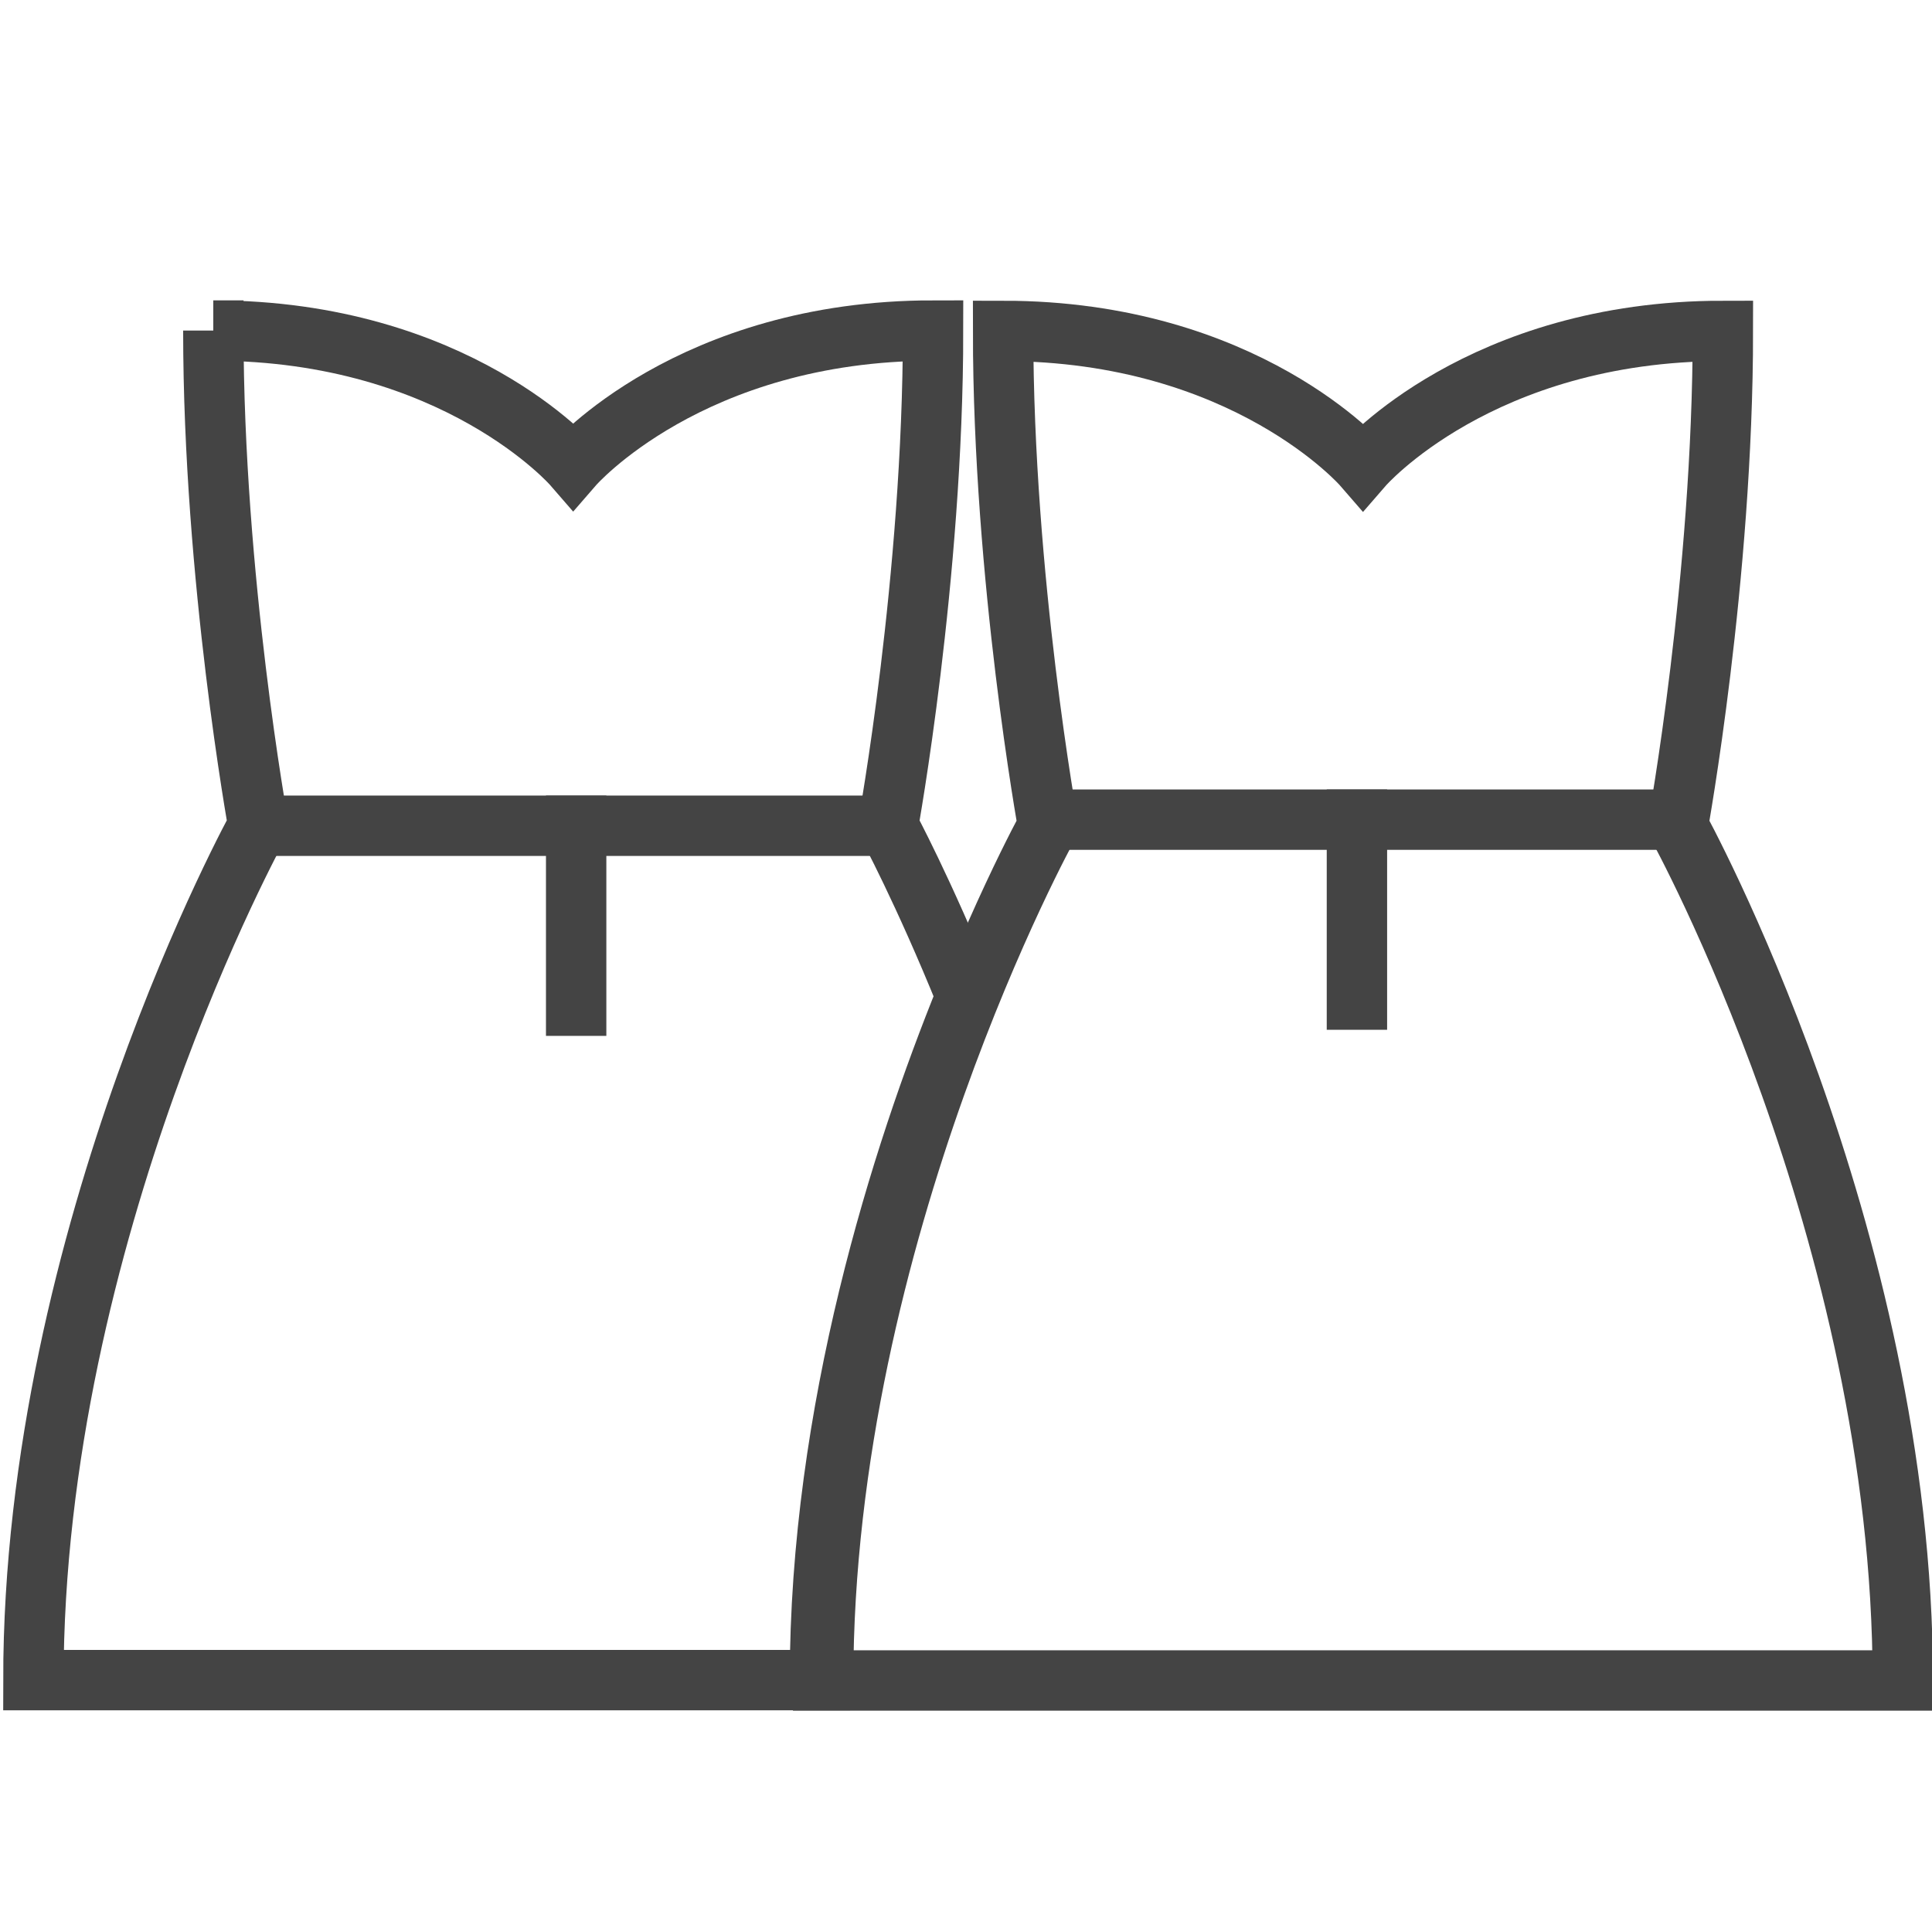 <?xml version="1.0" encoding="UTF-8" standalone="no"?>
<!-- Created with Inkscape (http://www.inkscape.org/) -->

<svg
   xmlns:dc="http://purl.org/dc/elements/1.1/"
   xmlns:cc="http://creativecommons.org/ns#"
   xmlns:rdf="http://www.w3.org/1999/02/22-rdf-syntax-ns#"
   xmlns:svg="http://www.w3.org/2000/svg"
   xmlns="http://www.w3.org/2000/svg"
   version="1.1"
   width="64"
   height="64"
   viewBox="0 0 64 64"
   id="svg2">
  <defs
     id="defs14" />
  <path
     d="m 19.086,27.354 0,5.961"
     id="line6"
     style="fill:none;stroke:#444444;stroke-width:2;stroke-linecap:square;stroke-linejoin:miter;stroke-miterlimit:10;stroke-dasharray:none" />
  <path
     d="m 8.654,27.354 20.863,0"
     id="line8"
     style="fill:none;stroke:#444444;stroke-width:2;stroke-linecap:butt;stroke-linejoin:miter;stroke-miterlimit:10;stroke-dasharray:none" />
  <path
     d="m 44.95,27.152 0,5.961"
     id="line6-5"
     style="fill:none;stroke:#444444;stroke-width:2;stroke-linecap:square;stroke-linejoin:miter;stroke-miterlimit:10;stroke-dasharray:none" />
  <path
     d="m 34.518,27.152 20.863,0"
     id="line8-2"
     style="fill:none;stroke:#444444;stroke-width:2;stroke-linecap:butt;stroke-linejoin:miter;stroke-miterlimit:10;stroke-dasharray:none" />
  <path
     d="m 55.583,27.354 c 0,0 1.49,-8.196 1.49,-16.392 -8.047,0 -11.922,4.471 -11.922,4.471 0,0 -3.875,-4.471 -11.922,-4.471 0,8.196 1.49,16.392 1.49,16.392 0,0 -7.451,13.486 -7.451,28.314 1.863,0 33.902,0 35.765,0 0,-14.828 -7.451,-28.314 -7.451,-28.314 z"
     id="path10-7"
     style="fill:none;stroke:#444444;stroke-width:2;stroke-linecap:square;stroke-linejoin:miter;stroke-miterlimit:10;stroke-dasharray:none" />
  <path
     d="m 7.067,10.95 c 0,8.196 1.49,16.392 1.49,16.392 0,0 -7.451,13.486 -7.451,28.314 l 26.055,0 c 0,-8.93 2.693,-17.352 4.843,-22.656 -1.418,-3.498 -2.585,-5.658 -2.585,-5.658 0,0 1.49,-8.196 1.49,-16.392 -8.047,0 -11.922,4.471 -11.922,4.471 0,0 -3.875,-4.471 -11.922,-4.471 z"
     id="path10-8"
     style="fill:none;stroke:#444444;stroke-width:2;stroke-linecap:square;stroke-linejoin:miter;stroke-miterlimit:10;stroke-dasharray:none" />
</svg>
